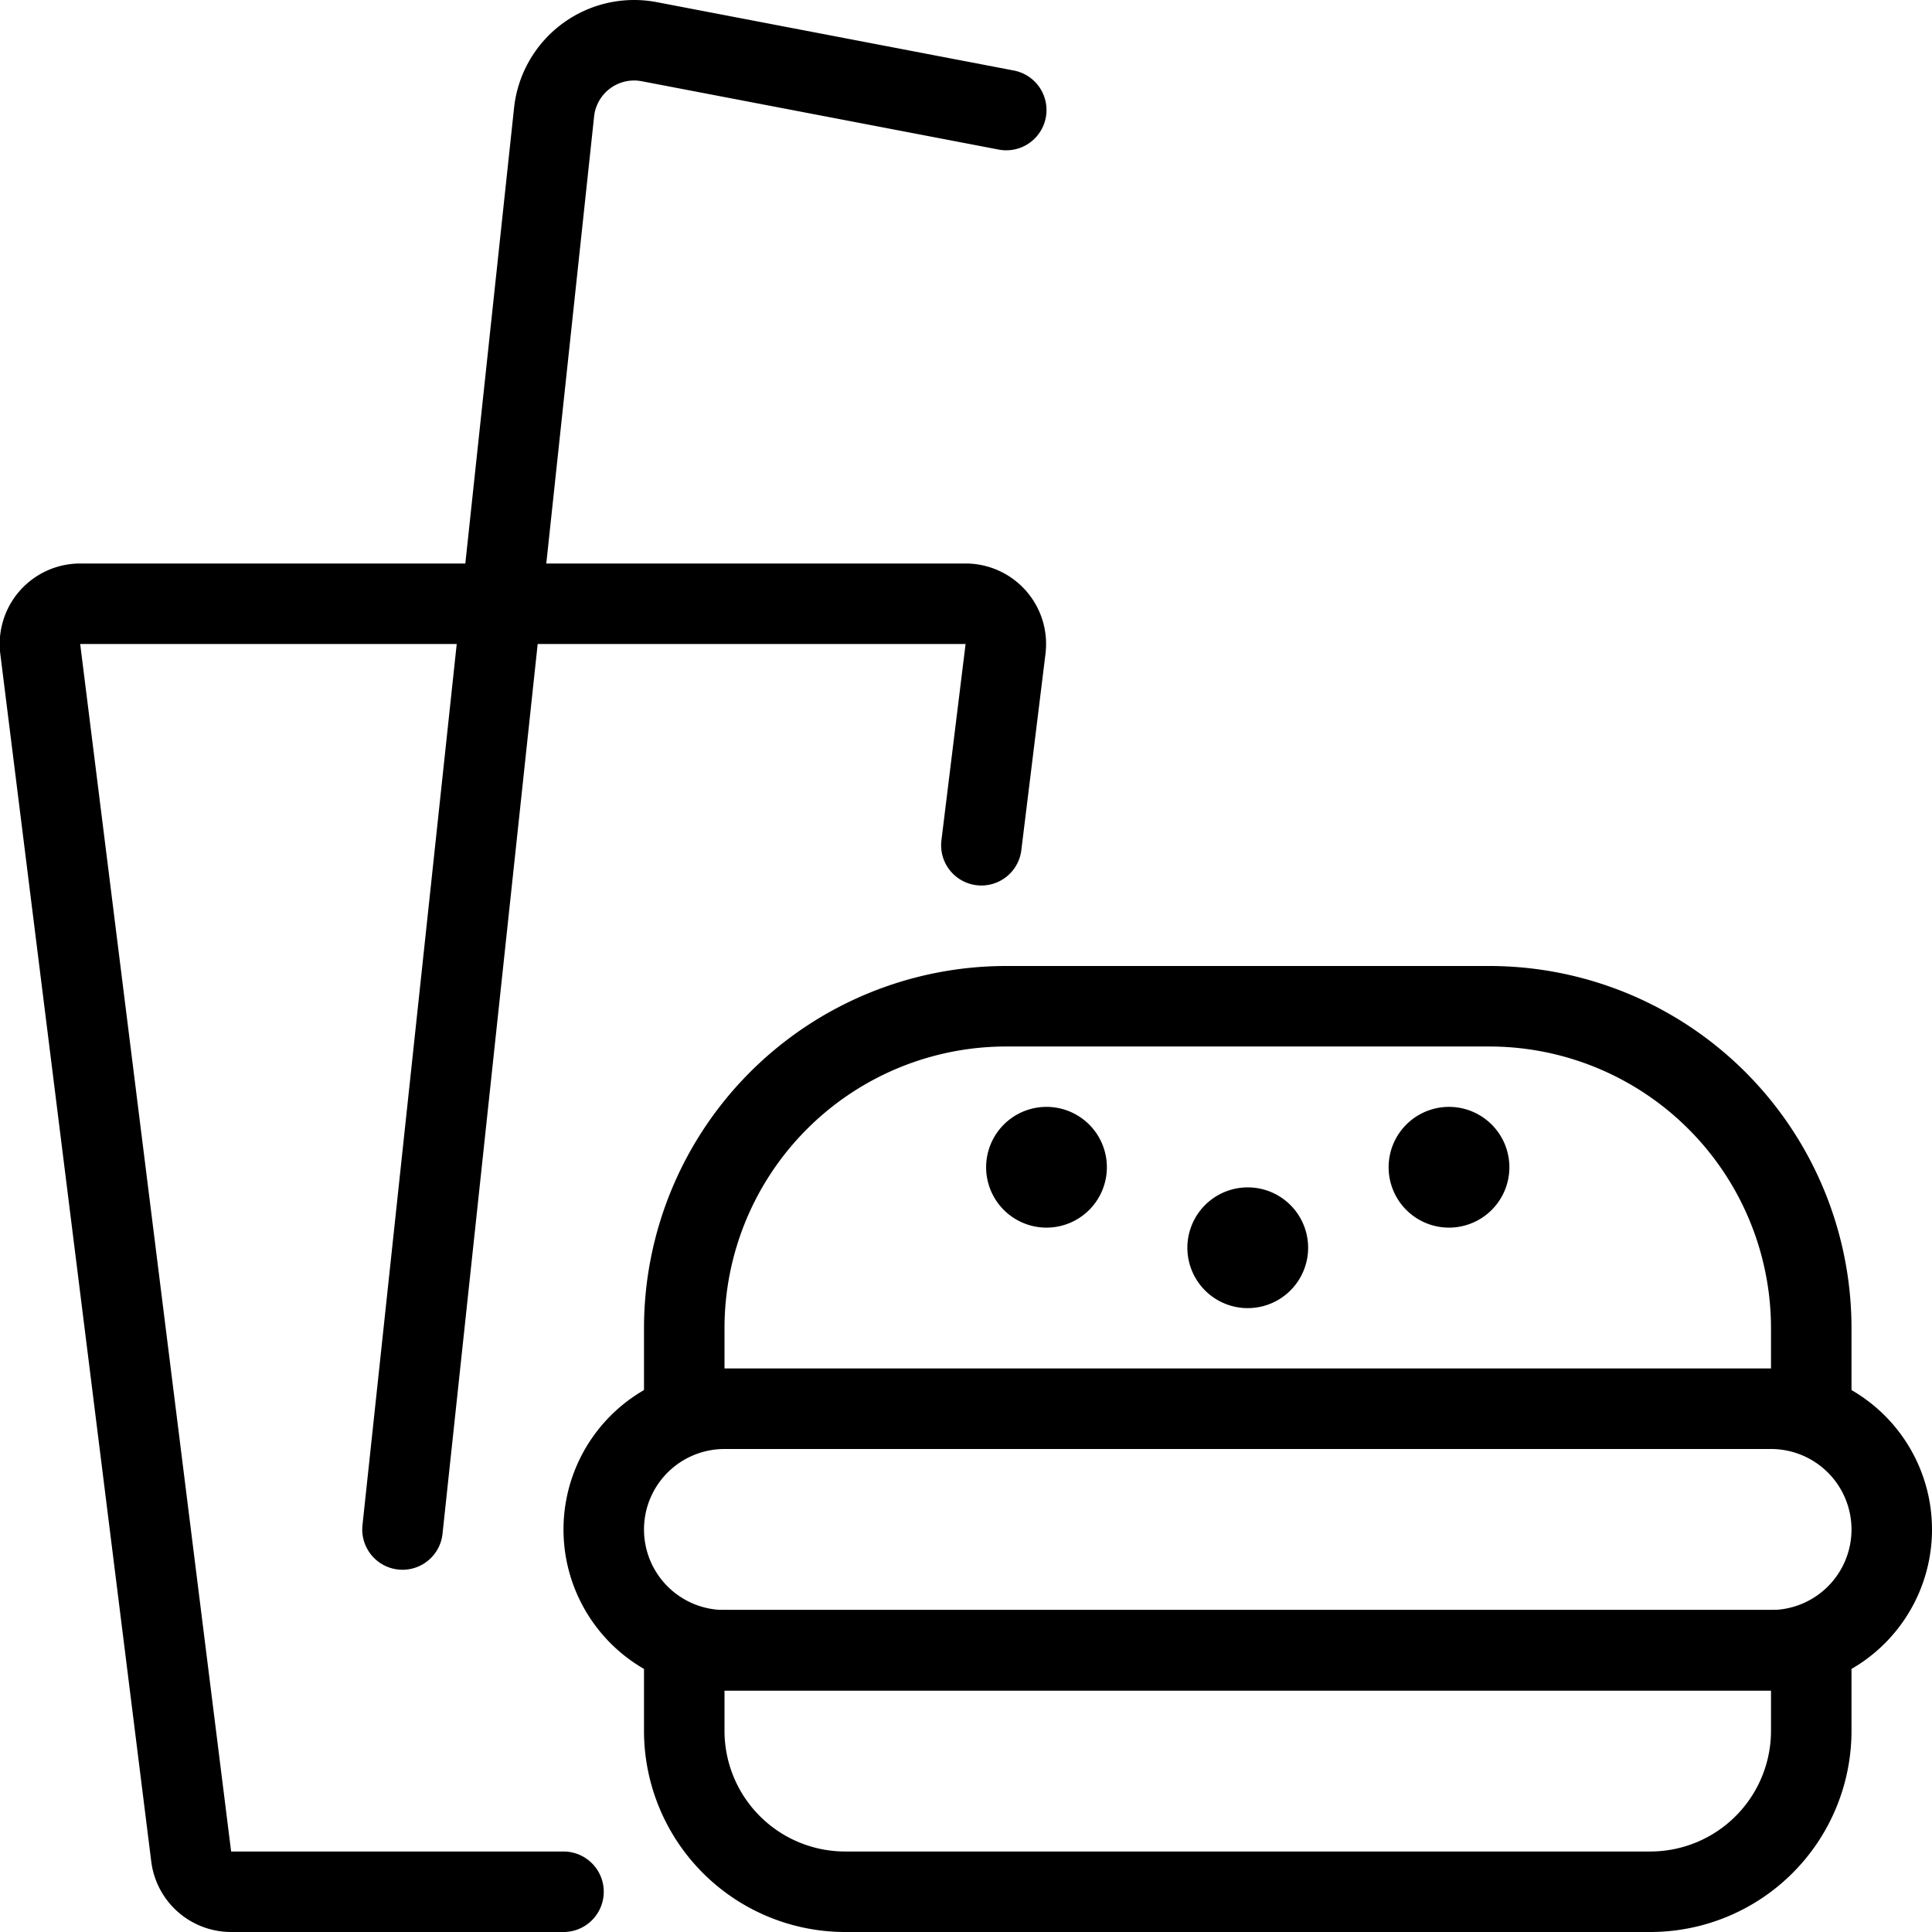 <svg viewBox="0 0 24 24" xmlns="http://www.w3.org/2000/svg"><g transform="matrix(1,0,0,1,0,0)"><path d="M18,14.25a.25.25,0,1,1-.25.25.25.25,0,0,1,.25-.25" fill="none" stroke="#000000" stroke-linecap="round" stroke-linejoin="round"></path><path d="M13,14.25a.25.25,0,1,1-.25.25.25.25,0,0,1,.25-.25" fill="none" stroke="#000000" stroke-linecap="round" stroke-linejoin="round"></path><path d="M15.5,15.25a.25.25,0,1,1-.25.25.25.25,0,0,1,.25-.25" fill="none" stroke="#000000" stroke-linecap="round" stroke-linejoin="round"></path><path d="M12.191,10.5l.3-2.438A.5.5,0,0,0,12,7.5H1a.5.5,0,0,0-.5.562l1.875,15a.5.5,0,0,0,.5.438H7" fill="none" stroke="#000000" stroke-linecap="round" stroke-linejoin="round"></path><path d="M22.5,17.5H8.5v-1a4,4,0,0,1,4-4h6a4,4,0,0,1,4,4Z" fill="none" stroke="#000000" stroke-linecap="round" stroke-linejoin="round"></path><path d="M23.5,19A1.5,1.5,0,0,1,22,20.5H9A1.5,1.5,0,0,1,7.5,19h0A1.5,1.5,0,0,1,9,17.5H22A1.5,1.5,0,0,1,23.5,19Z" fill="none" stroke="#000000" stroke-linecap="round" stroke-linejoin="round"></path><path d="M22.5,21.5a2,2,0,0,1-2,2h-10a2,2,0,0,1-2-2v-1h14Z" fill="none" stroke="#000000" stroke-linecap="round" stroke-linejoin="round"></path><path d="M5,19,6.883,1.393A1,1,0,0,1,8.066.518l4.434.849" fill="none" stroke="#000000" stroke-linecap="round" stroke-linejoin="round"></path></g></svg>